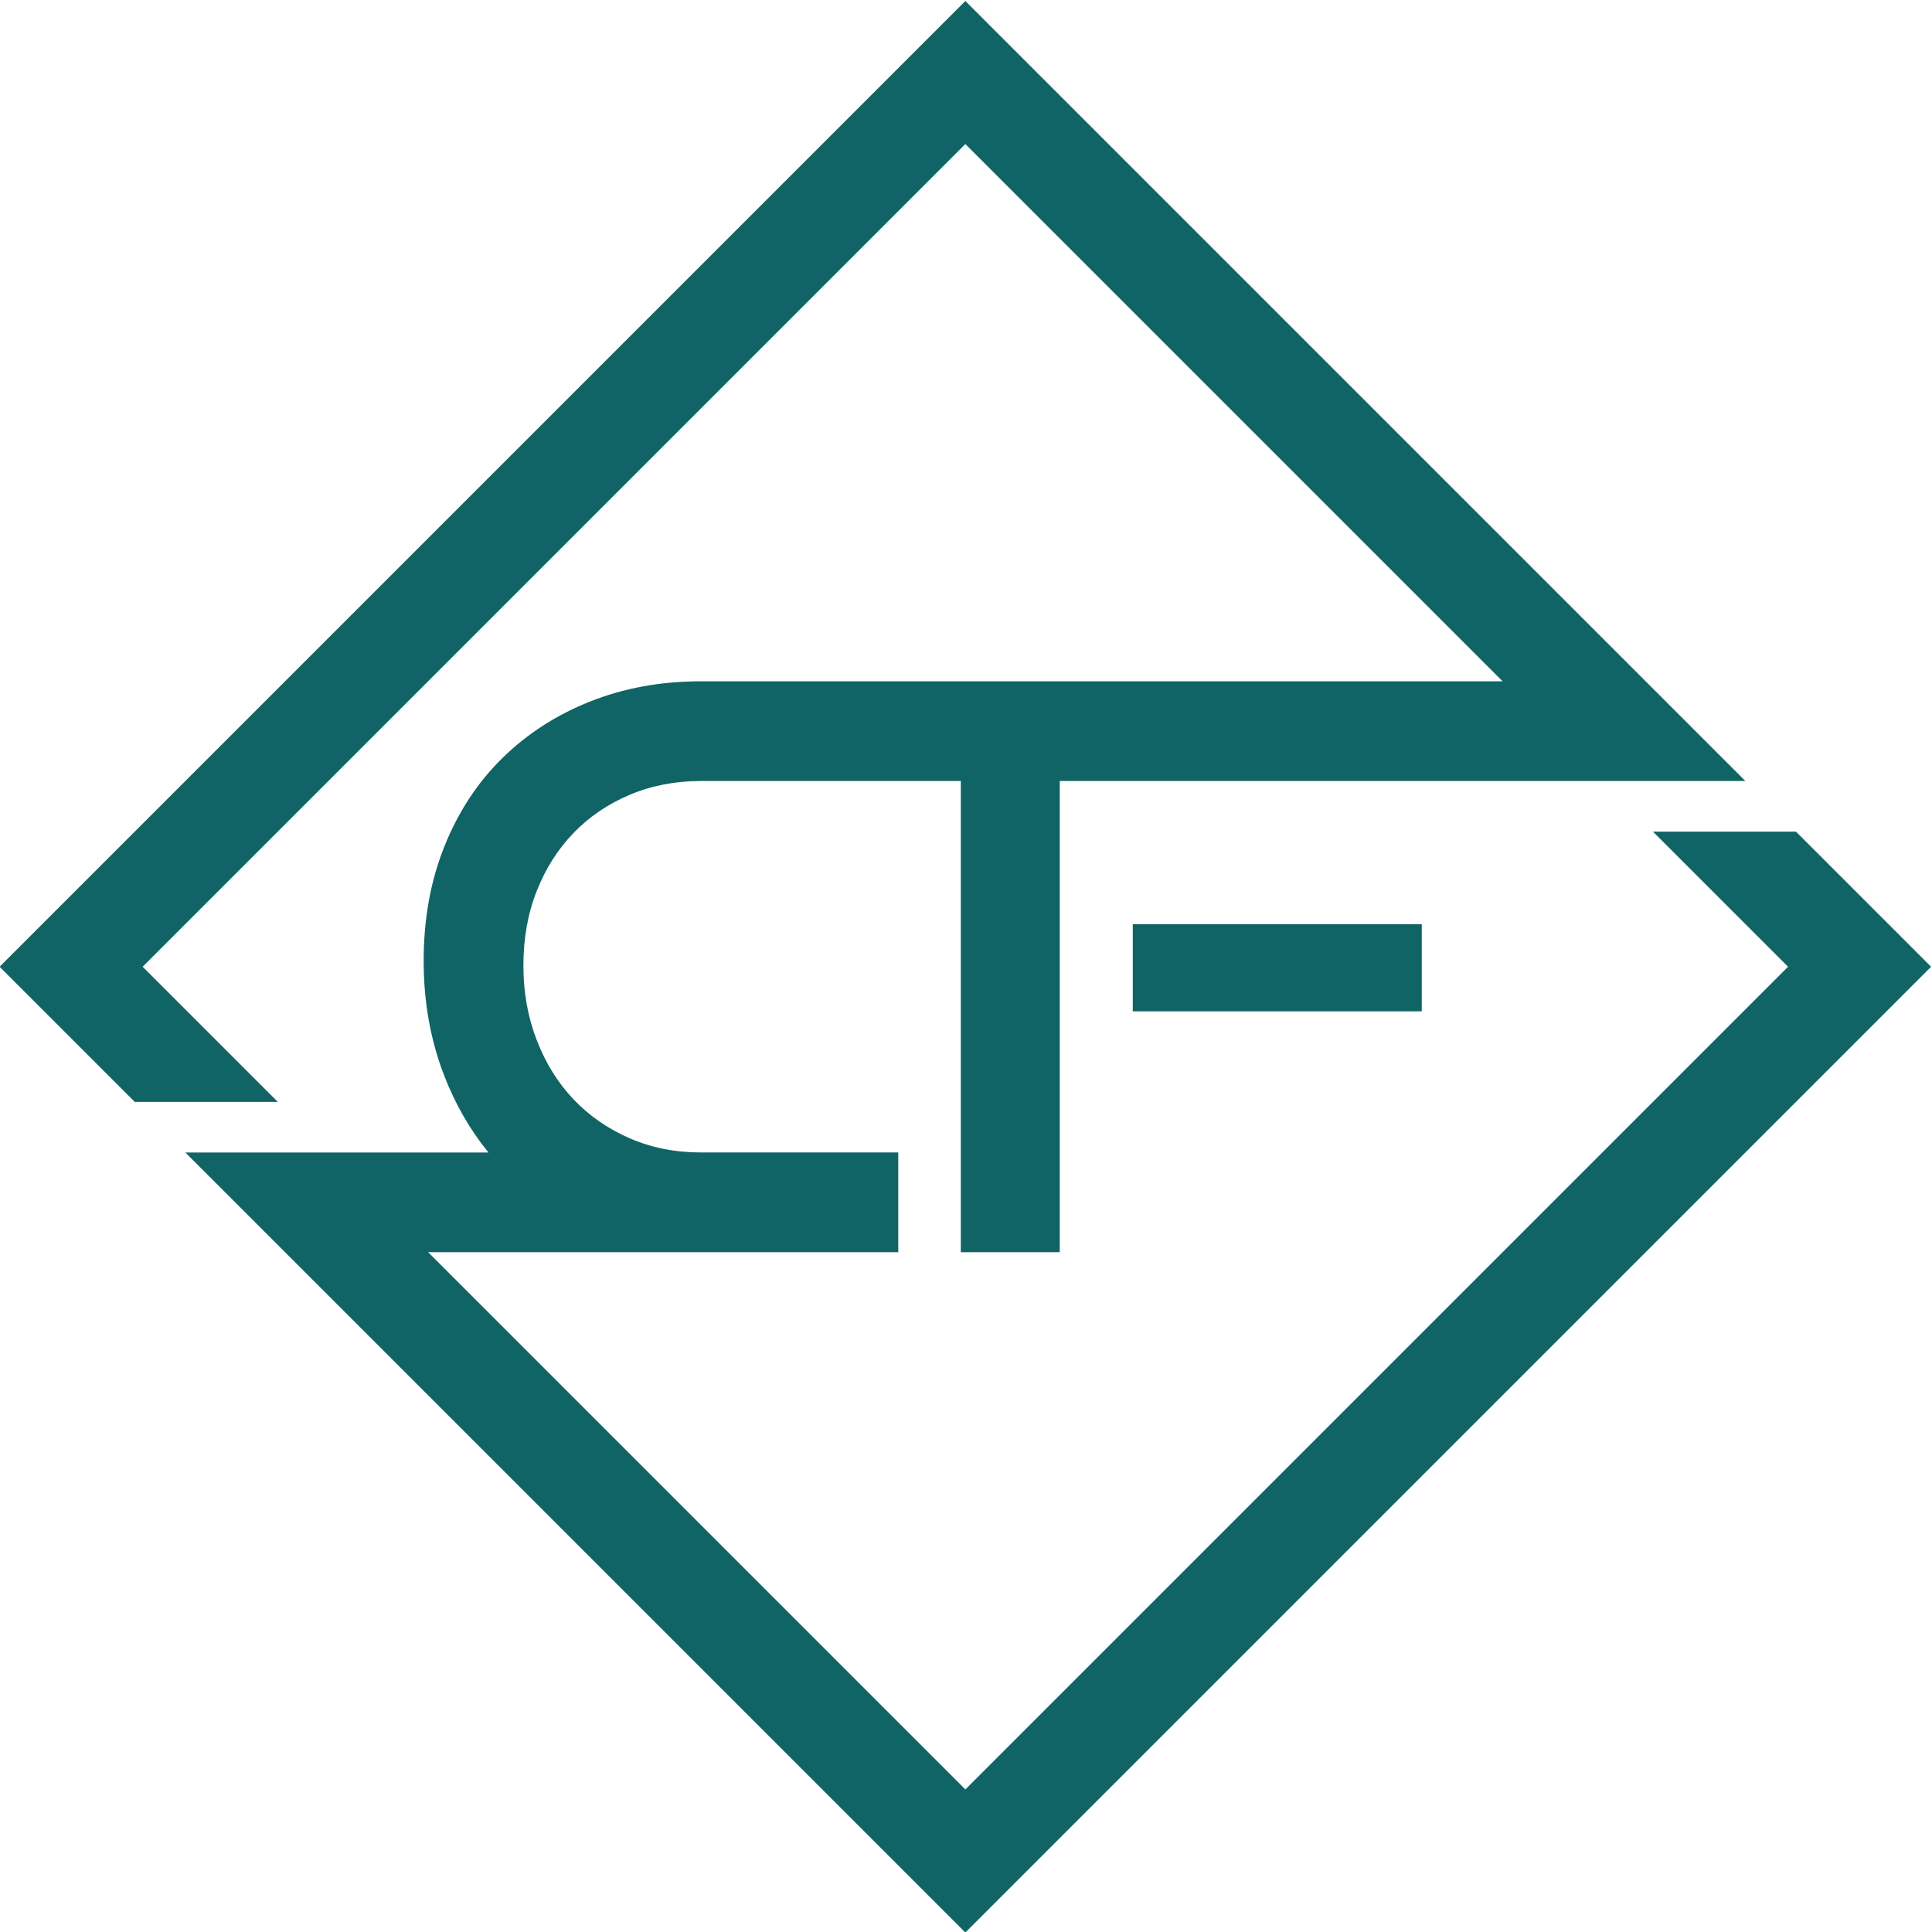 <?xml version="1.0" encoding="UTF-8"?>
<svg width="842.24" height="842.24" version="1.1" viewBox="0 0 842.24 842.24" xml:space="preserve"
  xmlns="http://www.w3.org/2000/svg" xmlns:cc="http://creativecommons.org/ns#"
  xmlns:dc="http://purl.org/dc/elements/1.1/" xmlns:rdf="http://www.w3.org/1999/02/22-rdf-syntax-ns#">
  <style>
    path {
      fill: #116466;
    }
  </style>
  <defs>
    <clipPath id="clipPath851">
      <path d="m0 2e3h2e3v-2e3h-2e3z" />
    </clipPath>
  </defs>
  <g transform="matrix(1.333 0 0 -1.333 -912.21 1700.2)">
    <g clip-path="url(#clipPath851)">
      <path d="m1149.3 973.23h-94.511v-28.508h94.511z" />
      <g transform="translate(1224.9 1003.5)">
        <path
          d="m0 0 44.196-44.197-269.05-269.05-175.7 175.7h153.75v32.617h-64.553c-8.391 0-16.14 1.541-23.243 4.622-7.107 3.082-13.226 7.32-18.363 12.713-5.136 5.393-9.161 11.854-12.071 19.39-2.913 7.533-4.366 15.667-4.366 24.399 0 8.9 1.453 17.034 4.366 24.398 2.91 7.36 6.935 13.696 12.071 19.005 5.137 5.305 11.256 9.458 18.363 12.456 7.103 2.994 14.852 4.494 23.243 4.494h85.008v-154.09h32.36v154.09h224.23l-255.1 255.1-315.84-315.84 44.197-44.196h46.788l-44.196 44.196 269.05 269.05 175.7-175.7h-262.2c-13.014 0-25.041-2.183-36.084-6.549-11.044-4.366-20.634-10.53-28.765-18.491-8.134-7.962-14.47-17.593-19.004-28.893-4.539-11.3-6.806-23.8-6.806-37.496 0-13.528 2.267-26.112 6.806-37.753 3.632-9.329 8.44-17.619 14.383-24.912h-99.131l255.1-255.1 315.84 315.84-44.197 44.197z"/>
      </g>
    </g>
  </g>
</svg>